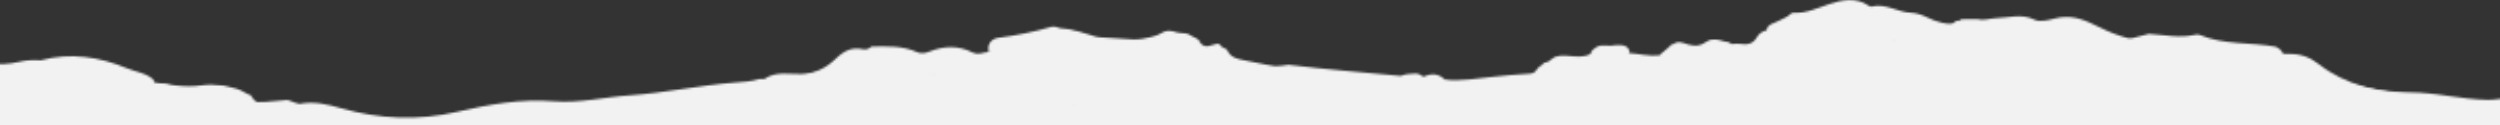 <?xml version="1.0" encoding="UTF-8"?> <svg xmlns="http://www.w3.org/2000/svg" width="1200" height="60" viewBox="0 0 1200 60" fill="none"><rect x="0" y="0" width="1200" height="60" fill="#333333" stroke="none"/><g clip-path="url(#clip0_234_3976)"><mask id="mask0_234_3976" style="mask-type:alpha" maskUnits="userSpaceOnUse" x="-42" y="0" width="1304" height="628"><path d="M13.347 558.485C-2.044 556.765 -17.564 556.714 -32.995 555.642C-34.242 555.563 -35.489 555.485 -36.745 555.556C-40.433 555.674 -42.501 554.317 -41.896 550.274C-41.758 549.281 -41.77 548.279 -41.707 547.281C-36.279 439.234 -28.979 331.28 -23.053 223.264C-19.735 162.631 -16.792 101.999 -13.626 41.382C-13.465 38.437 -14.022 35.348 -12.225 32.657C-11.91 32.827 -11.594 32.972 -11.304 33.14C-7.732 38.448 -7.991 44.54 -8.288 50.456C-9.152 68.153 -10.367 85.853 -11.582 103.554C-12.135 111.531 -12.734 119.456 -9.491 127.196C-7.879 127.849 -6.344 126.518 -4.637 126.45C0.835 126.244 4.104 128.804 3.805 134.343C3.577 138.761 4.779 140.338 9.162 139.913C12.689 139.585 16.022 141.122 17.224 144.302C19.878 151.455 25.457 151.531 31.267 150.72C35.408 150.154 38.736 150.189 40.481 154.68C40.934 155.836 41.359 157.44 42.928 156.787C48.913 154.385 54.539 159.271 60.591 157.399C64.038 156.339 67.363 157.6 68.038 161.599C68.669 165.494 66.11 167.562 62.464 168.208C60.236 168.594 57.993 168.828 54.899 171.437C60.9 169.587 65.62 168.983 70.417 169.936C73.41 170.525 75.649 171.943 76.104 175.051C76.589 178.487 74.415 180.003 71.329 180.509C74.409 182.882 77.882 183.801 81.768 184.121C88.991 184.726 91.489 187.187 92.01 194.431C92.302 198.531 93.143 201.888 95.78 205.335C99.251 209.86 100.802 215.441 100.626 221.414C100.534 224.863 99.15 226.954 96.032 228.36C94.434 229.086 90.906 227.061 91.494 229.652C92.373 233.588 89.852 237.035 91.054 240.616C91.602 242.253 93.418 242.042 94.975 241.964C104.318 241.501 108.047 245.116 111.367 254.013C113.877 260.681 116.007 268.602 125.494 269.826C129.79 270.397 130.826 274.618 131.898 278.266C132.581 280.538 133.522 282.7 136.46 282.159C139.601 281.581 138.142 279.31 138.01 277.424C137.636 271.041 146.007 264.157 152.118 265.719C154.73 266.384 156.536 267.925 157.373 270.532C159.921 278.579 155.021 290.389 147.716 294.26C152.114 293.21 156.324 293.55 160.037 297.014C162.946 299.726 166.432 300.422 170.409 299.696C175.626 298.747 178.005 301.125 178.949 306.418C181.309 319.836 175.252 332.124 174.212 345.053C173.91 348.665 170.76 350.57 167.094 350.339C160.71 349.937 157.382 353.483 155.562 358.926C154.327 362.629 152.41 365.639 148.133 364.368C143.708 363.062 146.231 368.73 143.937 368.185C146.871 366.517 148.29 366.255 150.574 367.351C153.223 368.619 154.274 372.216 158.25 372.291C157.197 368.744 156.89 365.27 160.77 363.286C164.754 361.258 167.919 363.085 171.049 365.46C174.324 367.92 176.546 371.215 178.725 374.382C178.736 374.207 179.278 373.941 179.288 373.791C182.081 369.986 185.414 369.545 189.052 372.203C192.426 374.694 196.001 375.57 200.246 375.361C206.323 375.068 208.066 378.808 204.827 384.113C203.626 386.09 202.049 387.668 199.96 388.639C195.782 390.579 193.525 394.217 192.193 398.265C191.235 401.159 191.012 404.3 187.246 404.864C183.152 405.457 181.556 402.577 180.147 399.509C179.838 398.839 179.165 398.396 178.358 398.094C183.427 403.471 183.607 409.767 181.06 416.016C180.055 418.457 179.529 418.849 182.002 420.933C186.426 424.642 191.176 428.722 192.232 435.023C192.979 439.451 192.073 443.501 187.654 447.278C194.954 443.882 200.072 444.505 202.966 451.823C203.852 454.057 206.212 454.757 208.484 455.25C210.584 455.708 212.109 456.931 212.964 458.862C214.89 463.265 208.911 476.309 204.246 478.019C195.662 481.133 194.704 483.226 197.968 491.819C198.762 493.923 200.381 495.652 200.545 499.018C202.157 494.888 201.384 490.858 204.716 488.439C208.075 485.996 211.688 488.652 214.792 487.871C224.486 485.427 231.89 490.301 239.585 494.541C241.787 495.756 244.459 495.874 246.522 497.306C249.28 499.232 250.357 502.005 249.181 505.185C247.913 508.611 245.121 509.612 241.881 508.181C239.519 507.131 237.132 506.855 236.208 506.822C250.022 508.118 255.578 520.085 246.554 533.763C250.711 530.971 254.677 529.618 257.584 533.957C260.537 538.35 258.836 543.1 255.633 546.253C252.083 549.735 249.955 554.509 245.555 557.186C243.654 558.343 242.714 560.162 243.857 562.287C245.087 564.618 247.518 565.372 249.659 564.38C258.243 560.464 266.012 563.933 274.239 566.078C283.919 568.616 294.062 568.579 304.022 568.254C309.517 568.075 314.982 567.968 320.469 568.314C367.603 571.282 414.697 575.3 461.863 576.969C534.264 579.501 606.383 586.496 678.734 589.025C739.667 591.16 800.375 597.262 861.252 599.093C920.954 600.901 980.412 606.098 1040.02 609.076C1045.48 609.345 1050.91 610.713 1056.43 609.733C1060.23 610.949 1064.02 609.185 1067.82 609.75C1072.64 610.279 1077.44 611.533 1082.34 610.489C1087.7 610.126 1093.05 611.414 1098.41 610.55C1099.75 610.459 1101.07 610.567 1102.38 610.7C1106.24 611.844 1110.18 612.093 1114.21 611.82C1116.41 612.184 1118.58 612.821 1120.84 612.263C1139.03 614.01 1157.27 615.434 1175.54 615.508C1176.45 615.44 1177.35 615.446 1178.25 615.528C1182.57 616.451 1186.95 616.927 1191.36 616.354C1192.67 616.311 1193.97 616.393 1195.25 616.599C1199.79 617.661 1204.4 618.151 1209.05 617.468C1211.06 617.269 1213.07 617.245 1215.08 617.497C1215.8 617.568 1216.54 617.665 1217.27 617.735C1221.77 617.818 1226.32 619.883 1230.75 617.483C1232 616.434 1232.28 615.051 1232.23 613.495C1232.2 611.615 1232.29 609.768 1232.36 607.894C1232.72 599.78 1233.55 591.72 1233.36 583.571C1234 580.982 1235.64 579.257 1238.03 578.231C1239 592.313 1237.86 606.388 1237.93 620.463C1237.94 626.549 1233.23 623.848 1230.4 624.696C1226.7 629.296 1221.5 627.567 1217.18 627.094C1183.36 623.461 1149.39 620.921 1115.44 620.035C1086.57 619.268 1057.78 617.305 1028.93 616.139C1003.86 615.111 978.842 612.809 953.782 611.255C932.828 609.936 911.807 610.164 890.83 609.294C865.958 608.253 841.235 604.843 816.348 604.027C791.687 603.225 767.172 600.079 742.573 599.481C720.199 598.923 697.861 598.592 675.511 597.26C653.834 595.97 632.18 593.93 610.517 592.816C582.217 591.334 553.891 589.876 525.563 588.843C494.286 587.724 462.96 585.401 431.658 583.079C409.079 581.406 386.49 579.107 363.793 578.504C359.293 578.396 354.947 580.225 350.466 579.016C347.514 578.981 344.709 577.803 341.756 577.767C311.606 577.045 281.528 574.775 251.436 572.729C234.782 571.605 218.105 570.83 201.452 569.681C190.532 568.944 179.637 567.807 168.676 568.919C140.513 568.047 112.394 566.076 84.241 564.653C65.845 563.745 47.442 562.961 29.014 562.952C23.657 562.94 17.305 564.018 13.25 558.429L13.347 558.485Z" fill="#E8E6D9"></path><path d="M1251.4 57.084C1261.63 56.401 1261.56 56.397 1261.03 66.73C1258.3 120.014 1255.62 173.301 1252.92 226.587C1252.79 229.057 1252.48 231.541 1252.25 234.005C1251.64 234.517 1250.93 234.623 1250.2 234.401C1247.56 232.933 1247.62 230.359 1247.53 227.85C1247.47 226.344 1247.57 224.847 1247.66 223.35C1250.64 175.24 1251.23 127.03 1255.15 78.978C1255.41 75.715 1257.34 71.279 1253.56 69.338C1249.9 67.456 1245.69 68.969 1242.33 71.46C1237.79 74.831 1233.26 76.022 1227.66 73.817C1223.24 72.085 1219.02 74.299 1216.12 77.447C1209.99 84.046 1202.9 83.725 1195.51 80.956C1192.07 79.662 1189.09 80.001 1186.27 81.8C1181.37 84.922 1175.87 84.049 1170.6 84.971C1157.46 87.272 1145.48 82.362 1132.92 81.346C1127.71 80.918 1123.36 79.742 1120.56 74.507C1118.74 71.138 1115.52 69.032 1111.3 72.072C1103.82 77.484 1100.79 77.019 1093.49 69.674C1089.61 65.748 1089.99 63.218 1095.61 56.286C1094.48 54.011 1091.85 54.071 1090.07 52.807C1087.22 50.8 1085.94 51.996 1084.89 55.236C1082.49 62.696 1078.75 64.013 1071.94 60.404C1071.07 59.949 1070.2 59.417 1069.36 58.864C1064.76 55.87 1061.65 57.127 1060.04 62.633C1058.95 66.296 1056.64 68.855 1052.96 69.648C1047.15 70.91 1041.33 72.547 1035.27 71.889C1029.12 71.228 1023.13 70.198 1016.99 73.067C1013.38 74.743 1009.83 71.915 1006.99 69.308C1000.24 63.074 992.742 61.374 984.272 65.424C981.252 66.861 978.422 66.431 975.722 64.784C967.982 60.115 959.911 58.255 950.767 59.932C945.421 60.922 939.733 59.013 934.699 57.444C926.743 54.965 932.785 50.087 934.035 46.135C936.357 43.452 939.141 41.774 942.869 42.209C943.638 42.333 944.4 42.556 944.931 42.865C944.813 42.757 945.089 42.75 944.947 42.615C944.804 42.506 944.768 42.279 944.673 42.198C940.054 34.045 941.758 30.046 950.741 28.133C953.841 27.477 956.892 26.643 959.912 25.681C960.592 25.599 961.272 25.516 961.962 25.384C965.262 24.265 968.552 23.221 970.912 20.364C972.832 18.032 975.521 17.575 978.381 17.781C983.881 19.93 989.261 22.847 994.821 17.589C996.681 15.829 999.582 16.737 1002.04 16.666C1005.45 16.556 1009.5 15.835 1010.72 20.293C1011.84 24.395 1007.82 25.419 1005.65 27.335C1005.8 27.294 1005.72 27.339 1005.85 27.322C1013.03 20.263 1022.42 18.676 1031.46 16.266C1038.82 16.704 1046.14 18.443 1053.54 16.705C1054.28 16.526 1055.11 16.454 1055.77 16.72C1067.52 21.692 1080.26 20.191 1092.39 22.432C1094.99 23.598 1096.61 25.777 1095.67 28.372C1094.15 32.583 1089.88 31.312 1087.23 31.972C1097.59 31.273 1107.8 32.942 1118.42 36.916C1130.5 41.433 1143.42 44.3 1156.86 44.344C1169.25 44.398 1181.46 47.721 1193.99 47.934C1199.67 48.042 1205.69 45.792 1210.97 48.203C1217.57 51.222 1225.37 49.035 1231.49 54.002C1234.47 56.419 1238.68 55.132 1242.36 54.737C1245.26 55.947 1248.33 56.59 1251.42 57.086L1251.4 57.084Z" fill="#E8E6D9"></path><path d="M-5.497 30.375C-0.535 31.088 4.388 30.847 9.244 29.676C12.65 28.864 16.091 28.705 19.555 28.948C33.846 25.066 47.679 27.264 60.977 32.784C65.197 34.552 70.104 34.961 73.678 38.241C74.008 38.963 74.111 39.721 73.987 40.489C70.138 44.754 64.883 45.099 59.763 44.901C47.624 44.437 35.613 42.729 23.729 40.203C21.332 39.701 19.03 38.88 18.966 36.322C18.885 32.437 22.429 33.811 24.273 33.151C21.837 33.273 19.514 33.978 17.13 35.656C13.043 38.528 -7.756 36.417 -11.885 33.203L-12.223 32.605C-10.585 30.055 -7.495 31.877 -5.522 30.373L-5.497 30.375Z" fill="#E8E6D9"></path><path d="M-11.885 33.205C-3.97 33.554 3.871 31.894 11.909 33.077C19.55 34.209 27.47 30.101 35.963 33.99C30.963 37.456 25.52 32.832 21.14 35.986C26.094 36.449 30.992 36.983 35.328 39.309C39.372 41.491 40.656 32.233 43.427 36.739C45.697 40.437 47.727 40.415 51.049 40.549C56.718 40.781 62.363 42.188 67.963 39.937C69.607 39.264 71.375 40.227 72.953 41.002C79.38 37.952 84.501 42.906 90.21 44.093C92.732 44.602 95.78 45.495 97.193 44.132C102.505 38.908 108.039 41.284 113.687 42.641C114.377 42.81 115.035 43.102 115.691 43.419C116.607 43.977 117.525 44.511 118.524 44.95C119.158 45.215 119.816 45.507 120.449 45.797C125.063 54.023 131.515 48.196 137.26 48.007C138.011 48.005 138.703 48.148 139.386 48.441C140.796 49.105 142.275 49.474 143.778 49.87C150.676 48.477 157.136 50.059 163.777 51.956C182.152 57.169 200.548 58.078 219.504 53.663C234.624 50.133 250.049 47.324 265.916 48.623C278.147 49.62 290.207 46.574 302.376 45.763C319.149 44.615 335.578 40.968 352.285 39.666C356.386 39.349 360.453 39.179 364.386 37.95C377.566 37.803 390.379 36.708 402.609 30.567C410.08 26.831 419.042 27.646 427.332 26.816C430.708 26.478 434.492 28.82 436.44 32.473C437.381 33.834 437.703 35.482 438.566 36.888C438.996 37.215 439.396 37.616 439.8 37.967C440.63 38.295 441.478 38.348 442.357 38.304C443.031 38.346 443.671 38.511 444.279 38.8C448.302 42.509 452.296 44.288 456.252 38.728C456.612 38.175 456.949 37.595 457.189 36.959C462.615 30.716 469.842 29.669 477.492 29.85C479.041 29.898 480.452 30.562 480.87 32.266C481.309 34.047 480.186 35.178 478.658 35.582C476.215 36.205 474.715 37.763 473.584 39.82C474.084 38.649 475.036 37.833 475.871 36.909C476.496 36.523 477.163 36.264 477.871 36.159C482.617 36.733 486.545 34.401 490.684 32.684C494.514 31.098 499.111 28.082 501.972 33.145C504.947 38.39 500.267 41.125 496.595 43.773C495.928 44.032 495.22 44.136 494.519 44.142C491.632 43.861 487.989 42.48 488.293 47.581C488.551 52.23 492.276 49.935 494.605 50.333C495.571 50.493 496.933 50.73 497.525 50.09C503.257 43.742 509.24 47.349 515.19 49.475C515.682 50.008 515.994 50.627 516.124 51.337C515.515 55.054 511.623 54.834 509.806 56.648C520.487 51.236 522.537 52.092 526.368 64.001C526.935 65.739 527.338 67.291 529.192 68.059C532.047 69.24 533.852 71.207 532.745 74.468C531.452 78.293 527.837 80.442 524.575 79.761C517.851 78.386 510.884 79.675 504.342 77.41C503.215 77.014 502.257 76.329 501.237 76.213C506.155 77.249 511.177 80.596 515.978 79.096C521.828 77.26 523.863 82.32 527.781 83.319C531.995 84.385 535.33 78.737 540.199 80.546C544.089 81.993 545.432 86.909 542.579 90.46C541.194 92.175 539.519 93.722 537.661 95.007C535.218 95.63 534.842 98.811 532.429 99.361C537.488 99.73 542.439 99.841 547.327 100.949C554.091 102.477 560.177 100.056 566.122 97.1C567.191 97.219 568.17 97.581 569.149 97.942C573.375 99.21 577.316 98.657 581.582 97.323C587.633 95.451 594.079 97.26 600.372 96.73C604.525 96.389 608.811 96.71 612.936 96.019C628.423 93.413 644.021 94.621 659.566 94.674C665.648 94.706 667.039 97.272 666.788 104.442C674.427 101.217 682.697 99.51 691.069 99.763C699.241 100.001 706.912 99.859 713.686 94.477C716.69 92.087 720.642 91.76 724.349 91.343C729.191 90.796 732.761 92.549 733.4 97.897C733.99 102.841 730.921 107.054 725.834 107.109C721.35 107.152 717.509 108.112 713.921 111.016C713.643 113.828 716.924 114.61 717.573 117.03C718.343 119.907 718.381 122.489 716.092 124.648C714.122 126.502 712.04 126.17 710.038 124.567C707.462 122.527 704.318 123.155 701.893 122.702C705.342 122.794 709.042 123.278 712.238 126.208C714.321 128.117 715.852 130.041 714.564 132.614C711.095 139.581 716.641 140.181 720.488 139.923C727.278 139.449 730.57 142.035 732.4 148.359C734.721 156.443 734.509 157.806 726.946 163.014C731.164 161.226 734.22 162.796 736.446 166.416C737.876 168.76 739.776 170.782 740.918 173.333C742.498 176.863 745.074 177.701 748.855 176.912C756.894 175.291 761.89 177.859 764.592 185.44C765.828 188.873 766.876 190.516 770.803 189.387C784.215 185.549 794.535 190.656 803.003 200.904C805.748 204.232 808.808 206.528 813.699 206.786C819.639 207.085 821.807 211.628 818.547 216.881C815.985 220.976 816.562 223.741 819.914 226.581C822.552 228.826 824.338 231.467 822.884 235.081C821.428 238.72 818.415 238.455 815.298 237.858C814.06 237.63 812.816 237.902 811.575 238.124C802.336 239.721 800.943 238.782 798.964 229.644C798.672 228.323 798.236 227.294 795.981 227.327C795.581 231.283 797.627 236.57 791.971 238.517C788.9 239.576 786.589 238.504 785.384 235.373C784.905 234.617 784.321 233.954 783.631 233.385C784.321 233.954 784.906 234.617 785.409 235.375C786.36 238.164 788.55 240.355 788.491 243.681C788.426 248.284 794.108 254.676 798.418 254.221C805.423 253.511 812.325 255.247 819.26 254.457C822.488 254.085 825.838 253.77 828.579 251.99C831.503 250.096 834.497 249.458 837.844 249.994C839.951 250.327 842.065 250.16 843.211 248.254C846.896 242.227 853.245 243.578 858.666 242.593C861.832 242.016 864.495 243.861 866.015 246.761C867.802 250.179 866.696 253.038 863.64 255.45C865.329 255.656 865.637 254.349 866.192 253.482C870.627 246.676 876.664 245.429 883.09 250.741C887.635 254.507 892.243 257.276 898.214 258.278C904.533 259.327 910.474 270.343 907.986 276.846C906.068 281.858 905.431 287.601 900.201 291.929C906.505 294.004 911.785 296.44 916.859 299.363C920.338 301.36 922.609 304.658 921.023 307.988C918.108 314.114 920.529 320.2 919.449 326.217C920.964 319.652 928.6 316.477 934.607 320.486C939.364 323.665 943.668 326.891 949.715 327.872C955.342 328.803 956.162 334.863 951.765 338.668C948.295 341.679 943.688 342.866 939.839 341.572C930.226 338.363 923.846 343.069 917.052 348.775C919.589 349.836 921.583 348.785 923.276 348.14C943.334 340.54 958.402 351.83 973.362 361.886C978.452 365.311 978.982 372.806 979.132 378.824C979.242 383.463 973.442 385.652 968.712 382.775C963.382 379.56 957.772 379.682 952.052 379.823C949.546 379.866 946.439 380.696 946.596 383.761C946.792 387.404 949.979 386.503 952.426 386.206C952.932 386.163 953.452 385.795 953.872 385.897C961.792 388.123 969.302 390.099 977.972 387.239C981.812 385.979 985.972 392.325 990.432 394.559C992.662 395.676 994.692 397.781 997.202 397.239C1007.04 395.155 1016.38 397.57 1025.86 399.695C1031.76 401.018 1035.13 404.385 1034.19 409.033C1033.07 414.421 1027.13 418.103 1021.72 416.51C1019.07 415.717 1016.28 415.491 1013.76 414.531C1008.63 412.581 1004.93 412.498 1001.35 417.906C998.532 422.16 992.352 420.92 987.772 422.459C985.342 423.282 984.402 419.642 984.142 416.972C983.712 412.689 983.162 410.201 976.932 411.711C972.282 412.845 966.052 412.328 961.142 409.214C963.252 410.499 965.972 411.213 969.322 411.357C977.332 411.686 979.242 414.085 977.752 422.129C977.502 423.448 977.892 425.709 978.902 428.911C986.032 424.653 993.172 420.22 1001.28 418.653C1007.54 417.445 1014.16 418.112 1019.59 421.709C1024.35 424.863 1024.66 431.443 1021.29 436.488C1016.43 443.718 1012.94 444.976 1006.51 441.767C1001.15 439.1 996.512 440.736 993.732 446.27C989.272 455.178 987.632 455.4 980.752 448.106C983.692 452.347 985.912 456.819 985.682 462.112C985.432 467.931 982.752 472.043 976.662 474.539C979.142 476.523 981.872 477.997 982.422 481.161C983.012 484.578 981.272 486.822 978.862 488.849C976.802 490.597 977.892 491.918 979.792 492.763C981.642 493.581 984.532 494.564 984.252 496.274C983.222 502.319 988.602 501.23 991.122 503.317C996.242 507.52 1000.84 507.635 1005.49 502.52C1007.8 499.987 1010.84 499.927 1013.64 501.931C1016.59 504.044 1018.31 512.416 1016.3 515.744C1014.62 518.493 1012.68 521.125 1010.1 523.19C1008.49 524.491 1007.29 526.093 1006.93 528.124C1005.53 536.073 1008.68 539.751 1016.61 538.574C1034.26 535.954 1033.45 543.114 1038.14 559.784C1038.79 562.079 1037.73 564.741 1039.09 568.107C1041.48 565.178 1041.56 561.126 1045 559.815C1048.23 558.592 1051.38 558.666 1054.35 560.406C1061.14 564.363 1062.43 568.401 1058.68 576.252C1063.06 571.946 1066.71 568.544 1072.2 568.69C1073.68 568.733 1075.05 567.693 1075.88 566.369C1078.3 562.49 1081.8 560.282 1085.93 562.645C1090.42 565.232 1094.76 568.785 1094.68 574.739C1094.58 582.294 1078.57 597.684 1070.6 598.109C1074.76 600.825 1078.05 604.287 1081.58 607.489C1083.64 609.347 1084.87 611.326 1082.56 613.859L1067.59 612.917C1063.87 608.426 1059.81 609.273 1055.62 612.164C1051.2 613.187 1046.72 613.081 1042.21 612.797C995.602 609.861 949.002 605.95 902.364 604.239C833.744 601.72 765.368 595.31 696.791 592.893C631.888 590.583 567.24 584.233 502.354 582.049C439.741 579.959 377.336 574.552 314.767 571.763C302.607 571.223 290.351 571.427 278.154 570.684C275.162 570.495 272.381 569.719 269.489 568.735C263.875 566.829 258.36 563.753 252.062 568.339C249.307 570.344 244.622 569.198 241.179 567.804C237.029 566.116 238.733 561.715 238.035 558.492C237.497 555.904 239.136 554.531 241.598 553.609C246.29 551.852 254.35 543.144 255.326 539.175C255.732 537.498 256.548 535.671 254.571 534.47C253.003 533.52 251.637 534.536 250.524 535.517C247.633 538.089 244.01 539.164 240.521 540.497C238.828 541.141 236.867 540.868 235.984 538.984C235.166 537.255 236.755 536.278 237.865 535.346C239.213 534.229 240.629 533.217 242.114 532.284C249.359 527.782 249.986 516.63 240.825 511.421C237.198 509.365 233.277 507.615 228.691 508.478C226.386 508.909 223.343 509.519 222.638 505.994C222.198 503.838 225.279 502.229 229.236 503.405C234.298 504.925 239.794 502.743 244.621 505.601C245.514 506.133 246.676 505.58 246.852 504.364C247.148 502.455 246.446 500.483 244.615 500.142C240.654 499.417 237.34 496.78 233.266 496.673C231.99 496.643 230.215 496.606 229.907 495.535C228.101 488.837 223.379 491.443 219.199 491.831C216.025 492.132 212.834 492.707 209.689 490.957C207.367 489.659 205.92 491.17 205.52 493.549C205.318 494.763 205.006 496.145 205.336 497.268C206.908 502.524 202.515 505.478 200.764 509.423C200.153 510.787 198.533 510.66 197.818 509.288C197.038 507.762 196.149 505.978 196.25 504.382C196.735 496.676 195.317 489.776 189.325 484.341C188.306 483.426 188.626 481.919 189.756 481.063C190.915 480.16 192.259 479.493 193.509 478.721C193.905 476.818 192.271 476.915 191.302 476.403C190.406 475.921 189.386 475.407 189.686 474.224C190.027 472.793 191.297 472.497 192.602 472.454C194.937 472.351 196.952 473.354 199.059 474.088C203.932 475.822 206.009 475.051 206.311 470.263C206.568 466.173 210.826 464.163 210.474 460.21C209.294 457.882 207.354 459.262 205.764 459.062C200.822 458.425 198.999 456.758 198.543 451.672C198.27 448.45 196.925 447.538 194.23 448.996C189.798 451.371 184.478 449.984 180.031 452.609C178.497 453.514 176.355 452.527 176.038 450.404C175.689 448.004 177.679 447.804 179.453 447.465C185.588 446.274 189.073 442.612 189.079 437.354C189.071 435.101 188.849 432.658 187.405 430.94C185.077 428.139 183.671 431.781 181.744 432.161C181.01 432.29 180.29 432.595 179.562 432.624C178.507 432.683 177.609 432.226 177.225 431.175C176.817 430.098 177.202 429.145 178.209 428.658C179.319 428.127 180.607 427.958 181.695 427.375C182.239 427.084 182.868 426.247 182.828 425.694C182.789 425.115 182.116 424.272 181.527 424.085C180.129 423.621 178.6 423.249 177.147 423.258C172.786 423.334 170.949 420.689 169.904 417.018C169.001 413.857 170.526 412.3 173.854 413.136C174.791 413.37 175.598 414.072 176.497 414.504C177.153 414.821 177.864 415.065 179.122 414.168C179.988 411.544 178.002 408.489 178.758 405.232C179.552 401.777 177.981 400.876 174.422 401.729C173.939 401.849 173.498 402.096 173.035 402.292C171.203 403.154 169.279 404.284 167.914 401.695C166.661 399.337 168.148 397.979 169.928 396.764C171.209 395.893 171.989 394.64 172.604 393.227C173.194 391.812 174.221 391.401 175.541 392.31C176.791 393.14 177.944 394.314 179.577 393.816C183.813 392.556 184.383 394.645 183.714 398.108C183.265 400.458 184.222 401.971 187.439 402.574C186.687 399.797 185.733 397.058 188.563 395.058C191.368 393.057 192.145 390.652 190.024 387.363C188.61 385.171 189.876 384.149 192.374 384.632C197.09 385.563 200.936 383.727 203.913 379.124C203.649 378.156 202.832 378.005 202.208 378.366C197.11 381.4 192.864 380.031 188.64 376.335C184.298 372.531 184.134 372.746 179.674 376.771C176.37 375.962 173.991 373.985 171.986 371.23C169.912 368.395 167.313 365.928 163.499 365.662C161.977 365.567 160.409 366.219 160.34 368.118C160.297 369.592 161.408 370.238 162.776 370.374C164.244 370.517 165.82 370.14 167.051 371.269C168.235 372.345 168.852 373.686 168.376 375.284C167.906 376.781 166.6 376.849 165.308 376.693C164.065 376.54 162.563 375.744 161.659 376.188C155.659 379.215 152.575 376.517 149.952 371.244C148.574 368.478 145.403 369.13 144.39 372.096C143.992 373.247 144.035 374.552 143.983 375.775C143.922 376.748 144.285 377.747 143.55 378.678C141.872 379.473 140.841 377.956 139.573 377.426C136.451 376.102 136.032 373.622 138.218 371.506C142.539 367.297 143.523 362.802 141.118 357.267C140.44 355.697 140.402 353.517 142.713 353.011C144.947 352.526 145.63 354.397 146.095 356.154C146.215 356.637 146.258 357.14 146.353 357.622C146.75 359.675 147.416 361.82 149.932 361.628C152.321 361.453 152.039 359.182 152.044 357.505C152.059 355.678 152.152 353.806 153.911 352.915C156.988 351.356 156.351 348.362 156.692 345.329C161.395 348.579 166.021 345.491 171.279 347.074C170.173 342.372 171.439 338.571 171.485 334.668C171.519 332.542 171.906 330.763 173.455 329.233C174.124 328.549 175.145 327.036 174.98 326.876C170.512 322.288 177.461 318.094 175.44 314.01C173.929 310.961 173.583 308.51 175.389 305.669C175.945 304.803 175.864 303.696 174.985 302.94C173.87 301.968 172.631 302.165 171.601 303.002C170.627 303.767 169.838 304.769 168.933 305.613C168.401 306.106 167.818 306.62 167.148 306.928C166.761 307.104 165.773 306.891 165.776 306.841C165.871 300.162 156.989 307.215 156.902 301.05C156.839 298.066 154.958 297.322 152.497 297.042C149.512 296.729 146.532 296.741 143.544 297.279C141.569 297.63 139.523 297.902 137.81 296.492C136.644 295.517 136.479 294.155 137.97 293.548C139.538 292.895 141.35 292.759 143.069 292.492C149.468 291.468 152.294 288.341 152.331 281.783C152.347 279.155 154.053 277.109 154.285 274.62C154.487 272.605 154.794 270.521 152.617 269.307C150.899 268.348 149.141 268.838 147.674 269.872C145.264 271.548 143.019 273.41 140.677 275.215C145.829 280.08 145.139 283.75 138.606 286.227C131.527 288.911 129.933 287.984 128.462 280.33C128.179 278.86 127.999 277.346 127.485 275.962C126.181 272.424 125.105 272.006 121.675 274.394C120.156 275.45 119.398 275.553 117.913 274.483C113.94 271.578 110.932 268.46 114.189 262.856C110.383 262.466 107.659 264.773 104.668 263.758C103.713 263.423 102.678 263.157 102.449 262.016C102.22 260.875 103.006 260.324 103.895 259.729C108.866 256.336 108.843 256.31 105.784 251.61C105.098 250.566 104.26 249.561 103.932 248.414C102.797 244.562 100.41 243.911 97.033 245.451C94.402 246.662 91.778 246.597 89.025 245.773C83.128 243.999 83.102 243.221 86.203 237.708C89.557 231.76 88.96 225.738 84.145 220.302C87.331 219.001 88.811 220.546 89.958 222.621C91.194 224.852 92.983 225.866 95.516 225.4C96.554 225.215 97.871 224.196 97.361 223.538C94.143 219.379 97.653 213.742 94.102 209.687C93.331 208.812 93.225 206.928 91.923 206.921C85.719 206.831 87.738 203.002 88.399 199.663C88.88 197.19 88.786 194.705 88.166 192.237C87.385 189.134 85.428 187.208 82.291 187.711C77.764 188.428 74.124 187.397 70.521 184.566C68.256 182.771 64.712 183.374 61.902 181.094C64.148 180.009 66.04 179.001 68.019 178.174C69.82 177.411 71.71 176.829 73.554 176.169C73.795 173.931 72.087 173.623 70.745 173.464C64.774 172.862 58.69 172.053 54.283 177.634C53.249 178.946 51.839 179.459 50.3 178.861C48.588 178.202 48.657 176.704 48.733 175.107C48.928 169.235 53.695 164.703 60.423 164.426C62.581 164.336 65.842 165.443 65.662 162.327C65.444 159.033 62.225 160.859 60.212 161.007C56.136 161.326 52.014 163.571 48.128 160.071C46.897 158.942 45.274 160.066 43.892 160.53C40.645 161.603 37.374 162.649 34.051 163.741C33.869 162.653 33.601 162.135 33.723 161.793C34.706 159.301 38.562 157.315 37.289 154.856C35.615 151.621 32.505 155.281 29.99 155.073C25.307 154.678 20.716 154.038 16.012 155.569C14.173 156.155 12.428 154.442 14.16 152.373C15.92 150.281 16.036 148.435 14.695 146.273C13.24 143.928 11.372 142.182 8.62 144.137C5.473 146.393 3.168 145.622 0.913 142.876C-1.111 140.42 -2.475 138.231 -0.387 134.882C1.563 131.75 0.347 129.996 -3.215 129.696C-5.406 129.508 -6.56 130.337 -6.184 132.714C-6.022 133.726 -5.96 134.731 -7.205 135.404C-9.822 135.615 -11.66 133.796 -13.647 132.344C-14.677 131.603 -15.684 130.488 -15.429 129.227C-13.618 119.952 -16.087 110.658 -15.046 101.284C-13.311 85.671 -13.093 69.885 -11.781 54.218C-11.19 47.221 -13.282 40.278 -11.767 33.313L-11.885 33.205Z" fill="#E8E6D9"></path><path d="M535.401 92.736C538.647 90.219 540.306 87.069 540.378 83.284C537.692 84.192 534.256 81.897 533.159 86.986C532.703 89.061 525.167 87.859 523.503 85.651C521.215 82.629 519.203 79.197 514.292 81.24C511.206 82.523 508.449 79.395 504.876 80.472C501.713 81.4 497.997 80.365 494.816 82.368C493.956 82.915 492.758 82.838 492.33 81.686C491.926 80.558 492.751 79.784 493.68 79.341C495.228 78.612 496.821 77.963 499.472 76.826C496.372 75.555 492.442 75.933 493.377 71.436C497.377 70.737 501.42 69.739 504.207 74.397C504.728 75.255 506.091 75.492 506.889 74.74C509.016 72.772 509.795 74.722 510.972 75.898C511.656 76.567 512.531 77.4 513.425 77.505C516.031 77.87 516.515 73.368 519.714 74.647C521.667 75.445 523.284 77.6 525.883 76.087C527.34 75.228 529.232 74.996 530.361 72.963C528.612 70.124 524.685 71.654 522.724 69.403C521.625 68.156 518.446 67.356 522.135 65.234C523.044 64.716 520.755 57.736 519.516 56.731C518.061 55.589 516.704 56.455 515.298 56.916C512.842 57.739 512.044 60.868 509.344 61.2C506.997 61.502 506.389 57.633 503.572 58.633C502.676 58.952 501.597 58.983 500.226 57.696C505.591 55.605 509.768 51.687 515.477 50.895C507.488 48.938 499.985 50.794 492.615 53.711C490.253 54.639 487.904 55.367 485.383 54.833C484.247 54.586 482.628 54.459 483.085 52.761C483.282 52.022 484.537 51.575 485.641 50.742C484.029 48.913 481.021 50.953 479.789 48.647C479.75 48.468 479.64 48.236 479.654 48.013C479.668 47.788 479.844 47.373 479.919 47.377C485.192 47.935 482.816 39.148 488.706 40.245C490.908 40.659 493.162 40.65 495.023 42.12C493.744 45.319 495.267 46.191 498.06 45.967C497.932 46.008 497.87 45.804 497.767 45.847C495.535 45.507 494.008 44.709 495.023 42.12C498.15 40.564 499.785 38.063 500.102 34.628C497.499 32.611 495.224 34.145 493.042 35.009C489.599 36.395 486.199 37.908 482.866 39.551C480.41 40.774 478.607 40.385 477.255 37.996C475.981 39.143 474.659 40.261 473.456 41.462C471.295 43.58 469.175 43.446 465.594 40.667C473.191 41.696 472.668 33.701 479.087 33.154C471.783 29.864 467.241 35.187 461.75 35.718C459.96 35.905 459.613 38.237 459.134 39.884C460.05 39.642 461.115 39.033 461.893 39.808C462.529 40.449 461.976 41.265 461.306 41.574C457.959 43.04 454.505 44.2 451.309 46.051C449.206 47.246 447.005 46.807 445.922 44.135C445.249 42.49 443.995 41.334 442.58 40.344C440.867 42.49 438.975 43.522 436.5 41.463C436.5 41.463 436.505 40.988 436.507 40.963C436.507 40.963 436.917 41.214 436.942 41.216L436.525 41.465C432.909 40.569 432.075 38.839 434.023 36.275C434.595 35.535 434.999 34.684 435.502 33.864C435.648 33.523 435.795 33.181 435.94 32.865C441.33 27.195 443.844 34.59 447.72 35.46C448.169 35.488 448.452 35.756 448.471 36.258C448.597 35.84 448.364 35.575 447.743 35.486C445.134 34.371 442.111 32.678 443.296 29.773C444.511 26.77 447.906 26.533 451.031 27.806C453.253 28.698 455.441 28.159 457.553 27.216C458.217 27.007 458.883 26.774 459.527 26.489C468.688 27.717 477.778 26.912 486.9 25.984C489.898 25.697 492.897 25.386 495.51 24.048C500.348 21.573 505.198 22.079 510.073 23.388C515.368 24.798 520.35 25.988 525.879 23.281C529.625 21.439 534.227 23.507 538.435 23.096C546.869 23.552 555.39 25.015 563.478 21.018C565.287 20.13 567.346 20.034 569.203 21.153C575.814 25.124 583.69 24.895 590.644 27.786C599.55 31.477 608.908 32.767 618.526 31.12C636.438 33.349 654.428 34.733 672.373 36.439C674.689 35.458 677.144 35.437 679.581 35.291C680.404 35.342 681.167 35.566 681.894 35.937C685.355 39.034 689.765 38.586 693.852 38.893C697.14 39.151 700.273 39.498 703.17 41.208C722.403 42.344 741.651 43.632 760.896 41.789C767.554 42.609 774.458 40.34 780.981 43.304C785.056 44.989 788.628 49.093 793.801 45.288C795.351 44.135 797.744 45.486 799.502 46.199C806.359 49.033 813.339 49.123 820.483 47.795C822.992 47.328 825.389 48.23 827.681 49.2C828.293 49.413 828.847 49.775 829.347 50.181C829.613 50.324 829.905 50.467 830.171 50.608C831.72 51.056 833.253 50.578 834.783 50.523C835.444 50.364 836.104 50.231 836.766 50.047C837.431 49.839 838.113 49.731 838.818 49.676C839.518 49.696 840.215 49.764 840.907 49.907C846.214 51.118 851.365 51.618 856.998 50.822C868.518 49.194 880.132 50.05 891.555 52.748C894.441 53.429 896.893 54.261 897.674 57.364C898.549 60.95 895.676 62.045 893.958 63.089C903.975 55.907 915.798 51.044 928.281 47.648C931.235 46.858 934.091 45.636 936.34 48.883C938.068 52.072 932.451 50.615 933.702 53.8C934.899 55.477 937.016 54.859 938.883 54.627C941.432 54.31 943.818 54.185 946.078 55.681C946.871 56.206 948.063 56.757 948.853 56.532C955.531 54.724 961.951 55.678 968.671 56.727C971.971 57.236 974.011 57.74 975.931 60.289C978.011 63.025 980.721 63.42 983.881 61.717C993.341 56.603 1001.5 59.02 1008.91 66.172C1013.63 70.727 1014.76 70.797 1020.74 67.668C1023.58 66.171 1025.98 65.82 1029.17 66.998C1037.27 69.962 1045.38 67.569 1053.31 65.663C1056.21 64.971 1057.39 62.141 1056.64 58.987C1056.3 57.539 1055.66 56.148 1055.46 54.682C1054.99 51.673 1055.78 49.895 1059.46 50.303C1063.99 50.812 1069.14 49.334 1071.33 55.456C1071.74 56.584 1073.62 57.279 1074.93 57.962C1076.72 58.901 1078.77 59.806 1080.54 58.316C1082.63 56.593 1080.28 55.27 1079.7 53.831C1078.65 51.336 1079.49 49.56 1081.68 48.121C1086.41 45.039 1088.93 45.172 1092.97 49.334C1094.5 50.907 1096.41 51.227 1098.22 51.943C1100.05 52.658 1102.04 53.334 1103.54 54.556C1105.87 56.431 1105.19 59.367 1102.42 60.395C1101.96 60.566 1101.43 60.583 1100.95 60.653C1098.3 61.011 1094.72 60.511 1094.11 63.877C1093.53 67.145 1097.47 67.745 1099.31 69.612C1100.34 70.654 1101.58 71.633 1102.92 72.219C1106.02 73.54 1107.94 72.034 1107.99 68.481C1108.07 63.98 1109.21 63.1 1112.95 65.24C1115.4 66.62 1117.87 67.552 1120.52 68.294C1123.42 69.129 1126.37 70.016 1125.45 74.314C1124.96 76.612 1127.09 77.296 1128.84 77.356C1138.63 77.772 1148.06 80.219 1157.55 82.219C1161.66 83.079 1164.43 80.325 1167.82 78.986C1170.98 77.733 1173.72 83.088 1177.97 81.603C1181.56 80.352 1184.8 78.502 1187.84 76.365C1190.67 74.365 1192.95 74.409 1195.95 76.425C1202.75 80.984 1206.56 80.049 1213.16 74.754C1218.35 70.6 1223.85 66.314 1231.35 70.918C1234.56 72.897 1237.77 70.796 1239.98 68.306C1242.32 65.675 1244.61 64.293 1248.38 64.954C1251.92 65.579 1255.03 63.397 1258.19 61.441C1260.58 64.371 1259.44 67.43 1259.29 70.224C1257.56 98.883 1254.98 127.514 1254.17 156.207C1253.44 182.15 1252.11 208.031 1250.55 233.947C1251.69 240.954 1249.26 247.736 1249.52 254.763C1250.32 277.724 1247.56 300.585 1246.42 323.472C1246.37 324.221 1246.32 324.969 1246.27 325.717C1245.93 330.052 1243.57 332.557 1239.17 333.231C1238.81 334.085 1239.3 334.767 1239.99 334.91C1244.73 335.86 1245.16 339.042 1245.27 343.255C1246.02 368.741 1242.37 394.05 1242.1 419.471C1241.87 440.188 1239.62 460.828 1239.8 481.47C1239.96 498.732 1237.73 515.844 1237.88 533.029C1238 548.51 1237.23 563.935 1236.33 579.352C1236.22 581.122 1236.47 582.84 1237.27 584.443C1236.8 592.977 1236.34 601.536 1235.88 610.07C1237.15 611.326 1235.91 613.151 1236.88 614.464C1236.72 616.983 1236.51 619.499 1236.35 622.042C1230.01 623.796 1223.63 620.915 1217.29 622.193C1216.66 622.154 1216.06 622.117 1215.44 622.078C1213.6 621.16 1211.73 621.042 1209.78 621.721C1204.72 621.402 1199.63 621.106 1194.56 620.812C1193.69 620.057 1192.74 619.996 1191.77 620.636C1187.23 620.35 1182.67 620.064 1178.13 619.778C1177.71 619.326 1177.26 619.297 1176.78 619.693C1157.8 618.548 1138.82 617.402 1119.84 616.257C1117.97 614.086 1115.94 614.534 1113.85 615.88C1109.86 615.628 1105.87 615.376 1101.88 615.125C1100.95 613.99 1099.95 613.928 1098.89 614.937C1093.4 614.592 1087.92 614.246 1082.43 613.901C1076.27 607.879 1070.88 600.954 1062.63 597.43C1061.46 596.931 1060.08 596.292 1060.77 594.784C1061.41 593.347 1062.87 593.715 1064.01 594.263C1067.69 595.946 1071.3 595.397 1074.91 594.122C1075.86 593.781 1077.28 593.471 1077.52 592.81C1079.99 585.78 1087.75 583.013 1090.65 576.36C1091.59 574.216 1091.86 572.354 1089.49 571.354C1087.17 570.357 1086.02 568.808 1085.37 566.463C1085 565.188 1083.68 564.68 1082.31 564.869C1080.9 565.055 1079.94 565.946 1080 567.352C1080.26 572.426 1077.09 573.078 1073.15 572.805C1070.06 572.61 1067.34 573.215 1064.72 575.128C1060.86 577.915 1060.41 581.392 1061.88 585.891C1058.32 583.288 1055.25 580.641 1051.17 579.533C1049.54 579.08 1049.46 577.221 1051.21 576.104C1051.84 575.693 1052.62 575.492 1053.16 575C1055.06 573.317 1058.65 572.767 1057.78 569.107C1057.17 566.489 1051.07 562.45 1048.38 562.507C1046.5 562.564 1044.94 563.191 1044.17 565.021C1043.49 566.606 1043.94 567.934 1045.25 569.018C1045.63 569.343 1046.09 569.572 1046.47 569.896C1047.61 570.795 1047.87 571.938 1047.16 573.195C1046.46 574.453 1045.33 574.759 1043.98 574.323C1041.85 573.613 1039.75 572.829 1037.61 572.219C1035.74 571.675 1033.57 572.34 1031.62 570.64C1035.59 564.48 1035.86 558.212 1031.47 552.026C1030.55 550.717 1030.77 549.204 1030.54 547.737C1029.9 543.541 1027.77 541.604 1023.47 541.859C1020.28 542.058 1016.95 541.974 1013.87 543.232C1013.41 543.428 1012.96 543.701 1012.51 543.822C1008.78 544.89 1002.93 543.595 1001.48 541.2C999.251 537.554 1003.82 536.239 1004.39 533.546C1002.75 531.39 999.291 532.623 997.871 529.329C1003.41 526.774 1005.81 520.866 1010.63 517.138C1014.24 514.336 1014.37 509.061 1012.05 505.009C1011.32 503.736 1010.16 503.212 1008.95 504.137C1007.79 505.041 1006.84 506.233 1005.86 507.348C1002.43 511.314 997.411 512.825 993.461 509.497C988.491 505.328 983.521 504.289 977.591 505.843C977.161 505.941 976.621 505.707 976.181 505.554C975.981 505.492 975.881 505.185 975.651 504.87C976.881 502.844 979.681 503.346 981.141 501.56C982.961 499.346 982.461 497.311 979.601 496.655C978.391 496.379 977.071 496.646 975.881 496.346C972.901 495.583 971.191 493.446 970.971 490.429C970.771 487.361 972.761 486.009 975.561 485.585C977.531 485.284 979.871 485.18 979.601 482.309C979.351 479.815 977.471 479.17 975.241 479.23C973.431 479.266 971.751 478.885 970.381 477.647C969.261 476.65 967.931 475.615 968.211 473.955C968.501 472.145 970.211 472.003 971.681 471.695C972.411 471.541 973.131 471.335 973.881 471.258C982.441 470.194 984.201 461.391 980.011 454.292C975.871 447.296 975.661 447.433 974.921 438.198C977.851 440.135 980.601 441.71 983.091 443.619C985.401 445.418 985.031 449.35 988.271 450.806C989.301 443.961 991.771 438.533 999.191 436.772C1001.3 436.279 1003.13 434.592 1005.23 433.922C1008.3 432.939 1009.51 433.991 1009.29 437.483C1009.21 438.78 1008.7 439.975 1010.27 440.549C1011.27 440.913 1012.2 440.546 1013.08 440.001C1018.69 436.498 1021.12 430.566 1018.64 426.154C1017.16 423.456 1015.24 421.733 1012.03 423.81C1010.54 424.767 1008.4 426.135 1007.33 424.39C1002.98 417.205 997.621 423.628 992.901 423.406C990.031 423.25 989.581 427.153 991.381 429.996C991.931 430.881 992.031 431.964 991.141 432.684C990.001 433.614 988.771 433.311 987.781 432.372C987.041 431.7 986.501 430.84 985.811 430.121C984.921 429.188 983.811 428.216 982.671 429.547C981.671 430.711 982.521 431.866 983.371 432.821C984.181 433.749 985.161 434.586 985.821 435.604C986.161 436.127 986.221 437.182 985.911 437.688C985.251 438.748 984.191 438.406 983.331 437.801C982.731 437.363 982.131 436.874 981.671 436.294C978.671 432.324 974.871 429.832 968.291 430.444C971.411 426.66 973.321 423.75 974.361 420.336C975.631 416.134 975.001 414.968 970.601 414.841C969.851 414.819 969.101 414.871 968.361 415.025C964.531 415.91 960.911 415.757 957.861 412.837C957.501 412.514 956.991 412.356 956.551 412.128C954.691 411.134 950.695 412.911 951.308 408.743C951.824 405.32 957.241 402.457 960.281 404.201C964.001 406.313 967.331 408.826 971.811 406.454C971.991 406.365 972.381 406.44 972.531 406.574C976.751 410.621 978.891 410.13 979.781 403.951C980.091 401.718 983.141 401.434 986.231 402.129C983.951 406.092 983.671 409.755 987.601 412.907C990.221 415 987.961 417.887 987.331 420.301C990.461 421.149 992.041 418.77 994.251 418.684C998.141 418.528 999.791 416.93 999.891 412.604C999.991 408.154 1004.14 405.861 1007.92 408.278C1012.16 410.998 1017.05 410.831 1021.26 412.823C1025.07 414.641 1027.24 413.626 1029.32 410.452C1030.12 409.225 1031.63 408.344 1030.96 406.599C1030.14 404.494 1028.3 403.177 1026.27 403.575C1021.98 404.456 1018.58 402.389 1014.86 401.078C1010.01 399.396 1004.95 400.129 1000.04 401.046C995.881 401.836 992.221 401.63 989.021 398.349C985.891 395.147 980.991 394.639 977.971 390.843C976.191 388.602 973.171 389.915 972.291 392.839C972.001 393.772 972.291 394.842 972.151 395.809C971.711 398.436 970.381 399.328 968.031 397.653C967.021 396.939 966.231 395.938 965.231 395.173C960.551 391.574 956.261 387.297 949.32 391.016C946.547 392.494 940.159 387.385 939.132 383.815C938.8 382.717 939.089 381.709 939.998 381.19C944.28 378.806 948.016 375.135 953.621 375.939C959.901 376.835 966.761 375.214 971.931 380.623C972.751 381.476 974.301 381.172 975.361 380.238C976.421 379.278 976.791 377.899 975.971 376.871C973.681 373.947 973.061 370.678 973.011 367.07C972.991 364.991 971.631 363.928 969.451 364.392C968.281 364.644 967.171 365.526 965.921 364.721C964.471 357.994 964.471 357.894 958.081 357.667C955.881 357.579 954.091 357.341 953.211 355.107C951.912 351.845 949.803 351.938 947.269 353.606C945.205 354.978 943.741 354.36 942.182 352.484C937.903 347.282 937.585 347.563 931.15 350.337C925.745 352.676 919.814 353.429 913.932 353.785C911.971 353.912 909.585 353.636 909.141 351.154C908.713 348.799 909.914 346.821 912 345.501C918.365 341.445 925.465 338.837 932.161 335.478C934.076 334.497 935.804 334.881 937.727 336.154C941.768 338.787 946.622 338.442 950.019 335.777C950.81 335.15 951.652 334.502 951.523 333.368C951.363 331.93 950.229 330.857 949.041 331.033C942.019 332.018 937.185 329.26 932.775 323.749C930.221 320.559 925.962 322.994 922.185 324.134C924.265 327.67 928.627 326.392 930.739 329.83C926.943 333.647 922.982 330.944 919.204 330.105C916.045 329.381 916.983 326.811 916.871 324.625C916.78 322.892 916.465 321.119 915.866 319.504C914.348 315.378 913.086 311.567 917.22 307.947C919.023 306.358 917.934 304.161 915.877 303.03C912.393 301.108 908.829 299.256 905.259 297.504C902.198 296.009 900.253 299.067 897.261 299.654C895.323 297.83 896.553 295.003 895.488 292.832C894.181 290.121 895.215 288.409 898.014 286.907C902.757 284.352 905.291 275.523 903.364 270.344C902.85 268.959 902.643 267.469 902.284 266.019C901.61 263.198 899.65 261.321 896.972 261.704C890.631 262.606 886.706 258.929 882.687 255.17C881.953 254.498 881.222 253.776 880.405 253.224C875.414 249.78 870.752 250.663 867.869 255.89C866.624 258.165 865.513 260.298 862.908 261.111C860.559 261.839 858.333 262.2 858.104 258.68C858.094 258.429 858.035 258.175 858.051 257.925C858.191 254.905 852.934 253.697 854.647 251.151C856.722 248.027 859.343 252.123 861.862 252.281C863.458 252.382 864.197 251.377 863.813 249.926C863.082 247.225 861.516 245.449 858.387 246.229C856.708 246.649 855.152 247.903 853.353 247.439C848.893 246.307 847.085 248.772 845.556 252.381C843.438 257.381 843.239 257.368 838.257 254.575C836.419 253.533 834.342 252.326 832.826 254.133C828.469 259.317 822.5 257.489 817.087 258.35C810.991 259.343 804.773 256.297 798.713 259.095C797.783 259.538 795.974 259.248 795.165 258.572C791.524 255.563 788.002 252.637 783.193 251.483C781.689 251.113 781.328 248.887 782.334 247.623C785.411 243.686 784.525 239.073 784.876 234.689C786.274 235.152 787.657 235.865 789.122 236.058C790.984 236.3 792.654 235.629 793.112 233.53C793.499 231.751 792.284 230.773 790.958 229.964C790.331 229.574 789.596 229.327 788.915 229.009C787.769 228.511 786.375 227.997 786.492 226.528C786.605 224.732 788.286 224.287 789.712 223.901C792.615 223.133 795.496 222.313 798.433 221.797C802.79 220.994 804.962 223.485 804.007 227.906C802.239 236.107 802.584 236.58 810.647 234.183C813.99 233.192 816.902 234.652 820.205 235.086C820.955 231.127 818.228 229.904 816.146 228.37C810.044 223.88 809.746 221.457 814.678 215.909C815.325 215.174 816.192 214.527 816.621 213.678C817.679 211.591 816.631 209.547 814.605 210.296C807.632 212.887 804.663 207.942 800.881 203.998C797.942 200.959 794.848 198.01 791.506 195.421C787.875 192.638 784.028 191.319 778.977 192.403C773.215 193.643 767.007 192.826 762.058 197.072C761.105 197.888 759.625 197.92 758.755 196.638C757.928 195.459 758.522 194.37 759.146 193.208C762.354 187.2 762.2 185.663 758.537 182.203C755.725 179.547 752.921 178.744 749.115 180.733C743.496 183.684 741.57 182.862 738.465 177.308C737.498 175.57 736.869 173.627 735.874 171.937C731.642 164.785 729.123 163.825 721.104 165.924C719.475 166.347 718.016 167.657 716.074 167.084C715.09 164.819 717.094 164.795 718.281 164.244C720.549 163.21 723.043 162.566 725.083 161.192C730.706 157.39 731.509 149.403 727.042 144.39C726.059 143.301 724.951 143.407 723.654 143.726C716.153 145.557 710.986 140.524 705.255 137.309C704.167 136.69 703.677 135.332 704.185 134.012C704.724 132.619 705.988 132.423 707.305 132.581C708.05 132.678 708.809 132.951 709.515 132.87C712.465 132.555 713.207 130.699 711.436 128.209C709.894 126.059 707.901 124.706 705.07 125.129C701.127 125.732 697.083 125.527 693.226 126.737C692.205 127.048 691.181 126.608 690.876 125.487C690.568 124.416 691.107 123.423 692.106 123.061C694.744 122.125 696.98 120.814 698.775 118.548C700.161 116.808 701.963 117.622 703.359 118.912C705.442 120.821 707.981 121.857 710.488 122.991C711.95 123.634 713.507 123.958 714.505 122.418C715.755 120.469 715.41 118.394 713.563 117.101C711.765 115.836 709.419 115.312 707.595 114.071C704.38 111.84 704.776 107.934 708.485 107.492C714.386 106.812 719.06 101.773 725.62 103.363C728.628 104.104 730.534 101.269 730.159 98.091C729.792 95.163 727.903 94.543 725.335 94.782C719.969 95.296 715.029 97.013 710.907 100.434C707.157 103.527 703.115 104.5 698.381 103.726C689.337 102.23 680.58 104.508 671.811 106.184C669.252 106.673 667.527 108.618 665.576 110.173C664.231 111.265 662.835 112.354 661.307 113.159C659.857 113.919 658.273 113.619 657.471 112.041C656.735 110.617 657.845 109.686 658.913 109.027C661.101 107.687 663.003 106.105 663.595 103.463C664.222 100.673 663.908 98.501 660.293 98.248C651.421 97.588 642.569 95.028 633.726 98.278C633.29 98.451 632.713 98.463 632.242 98.383C617.069 95.2 602.131 101.42 586.911 99.385C582.467 98.779 577.847 101.768 573.037 101.816C571.258 101.829 569.57 101.998 568.066 100.826C568.741 98.867 570.276 97.936 572.11 97.451C572.367 97.343 572.722 97.264 572.93 97.153C572.808 97.094 572.953 96.778 572.857 96.722C572.584 96.279 572.51 95.874 572.49 95.397C576.712 89.98 582.619 91.203 587.829 92.356C594.35 93.769 600.548 93.157 606.959 92.335C616.321 91.171 626.733 88.849 634.972 90.82C643.951 92.963 651.043 88.876 657.866 89.882C653.647 91.269 647.964 91.662 642.54 92.297C637.848 92.853 632.961 90.543 627.59 91.156C619.95 92.001 612.119 91.909 604.404 92.749C599.009 93.337 593.778 93.709 588.349 92.439C582.477 91.069 576.365 90.308 571.579 95.941C569.47 98.412 565.603 97.793 563.089 97.559C553.831 96.675 543.654 100.441 535.546 92.82L535.401 92.736Z" fill="#E8E6D9"></path><path d="M936.264 48.878C922.122 52.794 908.724 58.786 895.119 64.113C892.166 65.279 889.313 66.852 884.42 67.02C888.511 64.473 891.346 62.799 894.091 60.944C895.164 60.21 895.67 58.94 895.077 57.626C894.373 56.079 893.137 56.227 892.003 57.132C889.895 58.802 888.449 57.509 886.746 56.325C884.084 54.455 881.278 52.5 878.038 55.451C876.523 56.833 875.36 55.433 874.009 55.022C870.08 53.798 866.05 51.391 862.312 55.487C862.151 55.652 861.834 55.908 861.713 55.85C854.781 52.609 846.319 57.76 839.906 51.848C838.856 50.63 837.59 51.652 836.448 51.505C834.189 51.187 831.886 50.792 830.911 48.377C830.285 46.785 831.15 45.387 832.48 44.544C834.617 43.202 837.028 41.902 839.293 44.097C840.686 45.437 842.099 46.052 843.931 45.992C840.849 46.023 838.683 44.635 839.134 41.459C839.909 35.899 844.99 37.12 848.587 36.07C847.115 35.977 845.613 35.983 844.19 35.517C842.13 34.837 840.556 33.586 840.78 31.222C840.995 29.007 842.512 27.575 844.638 27.208C846.841 26.821 849.079 26.662 851.268 26.098C852.616 25.758 853.996 25.719 855.34 25.453C856.688 25.113 857.979 24.493 859.402 24.558C860.096 24.676 860.785 24.87 861.445 25.112C868.412 27.804 871.473 34.056 874.641 39.013C871.613 35.818 870.851 31.613 874.652 27.321C879.948 23.924 884.97 21.311 891.671 25.038C895.905 27.382 897.103 22.275 898.9 19.584C902.715 13.865 905.887 13.99 909.511 20.052C910.345 21.131 910.318 22.356 910.242 23.553C910.381 23.737 910.415 23.99 910.48 24.144C911.147 22.308 909.871 21.101 909.334 19.69C909.713 9.298 912.772 6.837 922.629 8.96C923.184 9.296 923.762 9.657 924.316 9.993C929.178 13.103 934.053 14.812 938.962 10.014C939.67 9.908 940.368 9.952 941.032 10.144C948.953 18.355 959.181 14.642 968.521 15.381C969.551 15.345 970.601 15.361 971.651 15.377C974.781 16.201 979.071 16.02 977.051 21.427C974.541 20.317 972.961 21.619 971.321 23.369C969.311 25.521 967.151 27.538 964.861 29.372C963.301 30.601 962.161 29.653 961.621 27.966L961.961 27.762L961.591 27.564L961.621 27.966C957.431 28.053 958.491 31.5 957.941 34.645C955.201 32.118 952.615 30.579 949.141 32.062C945.077 33.784 944.724 34.614 946.864 38.804C947.644 40.331 948.036 42.058 948.61 43.671C948.939 44.017 949.042 44.374 948.897 44.691C948.752 45.007 948.616 45.174 948.491 45.166C946.929 46.119 945.414 46.324 944.002 44.883C940.61 44.67 938.089 46.138 936.239 48.876L936.264 48.878Z" fill="#E8E6D9"></path><path d="M949.283 9.187C952.308 10.053 955.193 8.783 958.123 8.717C964.193 8.573 970.213 6.374 976.463 9.421C978.983 10.657 982.923 9.778 985.973 8.969C993.183 7.044 999.013 8.738 1005.75 12.143C1013.49 16.06 1022.05 19.353 1031.13 19.95C1022.13 21.286 1014.02 25.232 1005.65 28.461C1003.06 29.45 1000.32 28.826 997.623 28.732C998.163 27.413 999.213 26.954 1000.57 26.914C1004.48 26.835 1006.85 24.555 1008.99 20.859C1004.63 19.233 1000.29 20.211 996.183 20.604C993.093 20.884 995.393 24.46 994.023 26.276C988.043 25.875 982.673 23.208 977.083 21.428C975.513 17.323 972.553 18.564 969.663 19.484C969.133 20.001 968.633 19.92 968.193 19.392C963.053 18.742 957.983 18.899 952.893 20.181C947.4 21.587 946.827 21.15 943.765 15.7C942.774 13.935 941.462 12.5 939.967 11.204C940.12 9.962 940.766 9.251 942.069 9.233L949.306 9.213L949.283 9.187Z" fill="#E8E6D9"></path><path d="M1092.46 25.717C1094.68 25.782 1096.93 25.874 1099.16 25.889C1104.46 25.898 1108.65 27.363 1113.21 30.93C1119.25 35.667 1126.41 39.148 1134.23 41.443C1146.08 44.919 1158.34 45.039 1170.31 46.669C1180.11 48.014 1190.34 49.809 1200.49 48.02C1202.21 47.727 1203.97 47.714 1205.37 46.474C1208.41 45.139 1211.36 45.65 1214.32 46.812C1214.59 47.181 1214.96 47.303 1215.39 47.181C1223.94 47.895 1230.63 53.673 1238.66 55.807C1240.31 56.236 1241.77 57.38 1242.67 58.989C1236.45 58.272 1230.23 57.63 1225.03 53.621C1224.46 53.184 1223.71 52.688 1223.04 52.669C1210.58 52.535 1198.44 49.167 1185.7 50.343C1179 50.972 1171.43 50.772 1164.67 47.892C1161.55 46.569 1158.3 46.84 1155.1 47.164C1149.86 47.685 1144.88 47.697 1139.88 45.228C1136.89 43.764 1133.13 43.828 1129.71 43.212C1123.33 42.083 1117.26 39.748 1111.1 37.858C1105.13 36.055 1099.03 35.145 1092.76 35.201C1086.42 35.252 1080.7 33.565 1075.84 29.103C1081.42 30.105 1086.7 28.009 1092.14 28.302C1094.36 28.441 1092.87 26.67 1092.48 25.719L1092.46 25.717Z" fill="#E8E6D9"></path><path d="M964.812 42.535C961.542 43.532 959.022 44.174 956.082 43.989C959.292 41.412 959.272 41.386 964.812 42.535Z" fill="#E8E6D9"></path><path d="M989.252 30.532C988.952 30.839 988.642 31.445 988.342 31.426C987.672 31.408 986.673 31.321 986.403 30.878C985.783 29.888 986.742 29.748 987.452 29.717C988.152 29.686 988.932 29.66 989.252 30.532Z" fill="#E8E6D9"></path><path d="M944.028 44.886C945.524 44.98 947.02 45.075 948.517 45.169C947.464 46.38 946.469 47.87 944.578 47.275C943.448 46.928 943.795 45.797 944.026 44.911L944.028 44.886Z" fill="#E8E6D9"></path><path d="M73.128 39.433C80.896 40.523 88.58 42.159 96.514 41.006C103.387 40.012 109.886 40.972 114.895 46.52C112.23 46.302 109.183 48.564 107.159 44.53C106.159 42.515 104.104 42.936 102.404 44.882C98.115 49.77 93.573 49.534 87.577 46.152C83.151 43.669 77.88 42.687 73 41.053C73.035 40.504 73.093 39.982 73.153 39.435L73.128 39.433Z" fill="#E8E6D9"></path><path d="M780.175 46.559C777.134 45.541 774.178 44.779 770.901 45.925C768.034 46.921 765.12 45.485 762.195 45.401C758.51 43.892 754.833 42.635 754.346 37.647C753.901 33.187 750.574 34.73 748.078 35.399C744.486 36.374 741.1 37.263 739.783 32.348C739.828 31.625 740.14 31.043 740.697 30.552L740.672 30.551C741.503 29.677 742.906 30.066 743.76 29.218C744.317 28.727 744.852 28.185 745.572 27.88L745.362 28.042C746.21 26.894 747.638 27.284 748.7 26.725L748.696 26.775C753.607 26.333 758.665 28.304 763.472 25.928C763.542 25.607 763.611 25.311 763.706 24.991C764.042 24.436 764.472 23.963 764.974 23.544C765.5 23.151 766.049 22.785 766.622 22.421C767.241 22.134 767.881 21.924 768.587 21.843C769.288 21.837 770.014 21.833 770.713 21.877C773.964 22.332 777.316 20.791 780.501 22.293C781.463 22.93 782.059 23.793 782.187 24.953C781.005 29.01 777.893 27.537 775.371 27.428C775.517 27.488 775.544 27.865 775.665 27.922C776.211 31.187 777.518 33.097 781.169 31.574C782.208 32.566 782.793 32.428 782.765 30.873C785.821 27.285 789.785 29.137 793.297 29.434C797.804 29.818 802.035 30.234 806.353 28.053C810.101 26.186 814.168 26.817 815.484 31.357C816.862 36.126 813.115 38.368 809.296 38.979C802.086 40.153 795.344 41.856 789.781 47.089C786.826 49.882 783.287 48.833 780.23 46.487L780.175 46.559Z" fill="#E8E6D9"></path><path d="M589.186 24.316C590.673 27.339 593.347 28.208 596.466 28.78C603.447 30.046 610.358 31.633 617.276 33.095C611.78 35.278 606.386 35.464 600.618 33.624C593.575 31.352 586.662 28.213 578.944 28.703C576.909 28.825 575.174 27.74 573.582 26.387C570.279 23.576 566.795 22.83 562.544 24.741C557.65 26.911 552.353 26.728 547.082 26.146C544.097 25.832 541.134 25.571 538.148 25.283C532.549 25.531 526.883 22.47 521.277 25.998C518.645 27.635 516.241 24.854 513.638 24.44C505.753 23.217 498.193 23.993 490.43 25.607C485.102 26.724 478.989 29.569 474.336 23.542C474.395 20.216 476.531 18.497 479.384 18.126C487.917 17.011 496.313 15.287 504.6 12.904C506.028 12.493 507.515 13.138 508.941 13.553C511.118 13.966 513.408 13.784 515.534 14.619C516.199 14.786 516.867 14.929 517.56 15.047C518.523 15.258 519.447 15.692 520.436 15.904C521.078 16.045 521.692 16.234 522.304 16.448C523.528 16.901 524.754 17.303 526.037 17.609C526.681 17.725 527.324 17.841 527.996 17.908C533.306 18.267 538.617 18.627 543.932 18.912C544.582 18.928 545.234 18.919 545.887 18.885C547.469 18.809 549.036 18.582 550.563 18.177C551.148 18.039 551.757 17.902 552.339 17.814C553.507 17.562 554.634 17.157 555.736 16.751C556.278 16.484 556.794 16.241 557.339 15.95C558.644 15.106 560.07 14.72 561.641 14.819C562.265 14.858 562.859 14.971 563.451 15.108C565.207 15.845 567.062 15.811 568.903 16.003C569.525 16.067 570.115 16.229 570.7 16.491C572.179 17.661 574.16 18.011 575.552 19.351C575.66 19.633 575.791 19.942 575.898 20.224C578.463 24.016 581.62 21.21 584.561 21.02L584.572 20.845C585.328 21.168 585.87 21.703 586.354 22.36C587.124 23.259 588.664 23.056 589.187 24.291L589.186 24.316Z" fill="#E8E6D9"></path><path d="M418.302 22.341C425.745 22.234 433.205 21.852 440.265 25.051C442.091 25.867 444.165 25.547 446.117 24.769C453.078 21.977 459.98 21.711 466.846 25.198C468.981 26.284 471.254 25.576 473.46 25.139C472.969 31.342 468.116 28.483 465.685 28.129C454.865 26.596 444.717 27.51 435.48 33.839C433.46 32.91 431.444 31.932 429.37 31.075C428.248 30.604 426.867 29.866 425.872 30.154C414.643 33.528 402.742 32.853 391.418 36.146C383.156 38.53 374.503 39.963 365.746 39.862C366.424 39.029 367.103 38.195 367.781 37.361C373.059 34.264 379.005 35.665 384.546 35.538C391.367 35.367 396.681 32.496 401.052 28.29C405.024 24.459 408.808 22.419 414.239 23.637C415.72 23.981 417.186 23.372 418.377 22.346L418.302 22.341Z" fill="#E8E6D9"></path><path d="M117.613 48.272C121.938 49.169 126.321 49.145 130.686 48.618C133.688 48.258 136.537 48.337 138.593 51.071C135.36 51.117 131.983 51.08 129.156 52.629C125.055 54.925 122.218 53.87 119.739 50.283C119.188 49.498 118.323 48.917 117.613 48.272Z" fill="#E8E6D9"></path><path d="M138.473 51.033C139.821 51.093 140.893 51.561 141.592 52.782C140.325 52.627 139.286 52.036 138.473 51.033Z" fill="#E8E6D9"></path><path d="M114.773 46.462C116.094 46.545 117.085 47.108 117.685 48.323C116.446 48.119 115.483 47.508 114.773 46.462Z" fill="#E8E6D9"></path><path d="M781.828 25.481C786.716 25.789 791.541 27.094 796.506 26.581C802.988 21.856 809.88 20.562 817.647 23.255C821.934 24.752 825.058 19.29 829.538 20.498C834.302 23.978 838.875 23.716 843.396 19.919C845.802 17.892 847.882 15.47 850.569 13.761C851.214 13.451 851.902 13.269 852.63 13.24C853.722 13.384 854.668 13.869 855.614 14.354C856.247 14.644 856.877 14.984 857.453 15.371C858.028 15.783 858.605 16.17 859.155 16.58C863.599 19.965 862.855 22.622 857.927 24.54C855.592 25.445 853.147 26.092 851.891 28.541C849.373 29.96 846.041 29.2 843.03 31.689C848.288 33.673 852.695 32.873 857.315 30.686C857.466 34.651 856.174 36.873 852.902 37.944C850.549 38.722 848.39 40.014 845.826 40.178C844.217 40.277 841.636 39.914 841.836 42.305C842.048 44.897 844.497 43.774 846.083 43.649C849.326 43.428 852.063 43.7 852.225 47.891C845.872 49.77 839.791 44.154 833.263 47.624C835.814 50.063 838.702 49.919 841.286 50.633C842.246 50.893 842.575 51.64 841.707 51.11C841.353 51.964 840.564 51.764 839.883 51.846C839.409 51.816 838.91 51.785 838.436 51.755C837.906 52.222 837.352 52.663 836.822 53.131C833.352 54.164 829.967 56.229 826.229 53.966C825.592 52.148 824.514 50.978 822.391 51.295C820.698 51.539 819.025 51.86 817.332 52.104C810.911 53.076 804.592 53.63 798.529 50.118C795.75 48.516 792.569 48.541 789.278 49.51C785.836 50.495 782.357 50.076 780.123 46.58C784.088 47.231 788.387 48.553 788.496 42.05C791.942 40.615 793.557 36.836 798.264 36.431C803.198 36.016 808.915 36.676 813.831 32.955C810.962 29.619 807.964 30.307 805.447 31.701C801.217 34.063 797.174 34.259 792.611 32.77C789.322 31.712 785.789 31.364 782.47 33.183C779.559 33.817 778.763 35.445 780.084 38.065C773.958 38.33 774.008 38.333 774.303 32.844C774.396 31.372 775.476 28.937 772.159 29.529C771.786 27.502 770.27 24.928 774.385 25.187C776.829 25.341 779.281 25.37 781.753 25.476L781.828 25.481Z" fill="#E8E6D9"></path><path d="M740.376 31.683C742.3 33.733 744.291 32.731 746.529 32.171C750.751 31.135 755.03 29.577 759.642 31.094C755.413 37.012 758.906 41.188 762.194 45.426C743.575 47.283 724.973 46.462 706.369 44.89C704.352 44.712 702.422 44.341 700.772 43.11C700.135 38.914 694.036 42.736 693.592 38.251C701.504 39.05 709.231 37.609 717.067 36.825C722.334 36.281 727.678 35.716 733.028 35.452C734.761 35.361 736.538 35.373 737.505 33.531C737.965 32.984 738.496 32.517 738.909 31.917L739.016 31.798C739.462 31.476 739.938 31.481 740.399 31.71L740.376 31.683Z" fill="#E8E6D9"></path><path d="M435.453 33.862C442.766 25.885 452.227 25.129 462.086 26.025C465.97 26.37 469.854 28.317 473.432 25.163C473.927 24.868 474.421 24.574 474.892 24.253C486.284 25.446 497.386 21.714 508.783 22.432C511.501 22.603 514.207 22.172 516.816 23.288C517.668 23.667 518.895 24.07 519.642 23.741C526.123 21.02 532.062 24.123 538.173 25.284C532.746 26.77 527.056 25.686 521.492 27.764C518.313 28.941 513.762 26.851 509.947 25.81C504.95 24.444 500.232 24.222 495.488 26.802C492.662 28.327 489.582 28.734 486.181 28.67C477.828 28.519 469.514 31.326 461.052 29.316C460.731 29.245 460.137 30.334 459.652 30.88C454.859 30.252 450.079 29.425 445.19 30.319C445.328 33.308 447.639 34.38 448.801 36.205C444.309 35.572 440.437 31.447 435.428 33.861L435.453 33.862Z" fill="#E8E6D9"></path><path d="M521.953 42.313C520.363 41.311 518.676 40.279 517.135 39.305C517.428 37.821 524.045 38.914 526.48 40.795C528.964 42.704 531.229 44.9 533.555 46.924C532.728 48.925 531.17 48.626 529.729 48.436C528.015 48.227 526.34 47.796 524.622 47.638C522.879 47.478 520.711 50.096 519.491 47.215C518.532 44.951 520.884 43.772 521.979 42.289L521.953 42.313Z" fill="#E8E6D9"></path><path d="M693.594 38.225C695.722 40.212 699.806 39.367 700.774 43.084C699.005 42.146 697.177 41.355 695.085 41.574C689.69 42.161 684.834 40.152 679.875 38.588C684.389 36.093 688.893 33.748 693.594 38.225Z" fill="#E8E6D9"></path><path d="M495.023 42.119C496.817 45.437 498.944 43.467 501.008 42.496C500.682 44.504 500.305 46.508 498.169 47.425C496.342 48.211 494.666 47.779 493.543 46.131C492.285 44.249 492.875 42.835 495.023 42.119Z" fill="#E8E6D9"></path><path d="M452.613 37.721C452.46 38.563 451.786 38.921 451.055 39C449.87 39.126 448.567 39.544 447.832 38.096C447.743 37.915 447.862 37.622 447.951 37.402C448.558 35.713 449.875 36.272 451.039 36.47C451.757 36.59 452.442 36.859 452.613 37.721Z" fill="#E8E6D9"></path><path d="M826.255 53.968C829.778 53.69 833.301 53.41 836.847 53.158C833.719 55.915 829.972 55.781 826.186 55.467C825.857 55.12 825.755 54.763 825.9 54.446C826.045 54.13 826.181 53.964 826.28 53.971L826.255 53.968Z" fill="#E8E6D9"></path><path d="M485.209 31.76C486.077 32.291 486.763 32.935 486.368 34.037C486.279 34.256 485.467 34.431 485.175 34.287C484.326 33.858 483.516 33.206 483.989 32.059C484.079 31.814 484.78 31.833 485.212 31.735L485.209 31.76Z" fill="#E8E6D9"></path><path d="M500.98 42.521C501.948 41.456 503.184 39.731 504.418 40.81C506.199 42.349 504.045 42.364 503.133 42.532C502.448 42.664 501.705 42.542 500.98 42.521Z" fill="#E8E6D9"></path><path d="M512.282 45.158C512.05 44.868 511.57 44.537 511.59 44.213C511.642 43.391 512.289 43.056 513.003 43.251C513.324 43.321 513.74 43.873 513.72 44.197C513.669 44.995 513.122 45.336 512.282 45.158Z" fill="#E8E6D9"></path><path d="M453.623 34.756C453.338 34.512 453.052 34.269 452.742 34.024C453.107 33.797 453.43 33.442 453.809 33.39C454.163 33.337 454.898 33.584 454.912 33.76C455.029 34.694 454.231 34.644 453.599 34.729L453.623 34.756Z" fill="#E8E6D9"></path><path d="M510.499 38.912C510.114 39.063 509.693 39.387 509.372 39.316C508.854 39.184 508.811 38.68 509.212 38.28C509.346 38.138 509.732 37.962 509.779 38.015C510.063 38.283 510.267 38.622 510.499 38.912Z" fill="#E8E6D9"></path><path d="M673.889 39.84C675.667 38.249 677.852 38.537 679.98 38.546C678.179 40.11 676.093 40.229 673.889 39.84Z" fill="#E8E6D9"></path><path d="M441.59 39.782C441.788 39.82 441.989 39.808 442.109 39.89C442.277 40.001 442.391 40.184 442.556 40.344C442.36 40.282 442.135 40.268 441.967 40.157C441.822 40.073 441.73 39.942 441.59 39.782Z" fill="#E8E6D9"></path><path d="M460.642 31.442C460.444 31.404 460.243 31.416 460.123 31.334C459.955 31.223 459.841 31.041 459.676 30.88C459.872 30.942 460.097 30.957 460.265 31.067C460.41 31.152 460.502 31.283 460.642 31.442Z" fill="#E8E6D9"></path><path d="M836.848 53.133C837.378 52.666 837.908 52.198 838.462 51.758C837.932 52.225 837.401 52.692 836.848 53.133Z" fill="#E8E6D9"></path><path d="M857.79 8.054C858.81 7.367 859.869 6.057 860.841 6.118C866.976 6.504 872.274 3.883 877.849 2.031C884.115 -0.053 890.742 -1.513 896.959 2.734C897.342 3.009 897.953 3.247 898.335 3.146C905.026 1.464 910.735 5.83 917.127 6.108C919.799 6.226 922.425 7.067 924.926 8.301C929.639 10.601 934.603 12.091 939.97 11.152C935.515 17.481 932.603 17.999 925.983 13.776C924.756 12.998 923.358 12.534 922.017 11.949C916.711 9.937 916.856 10.021 914.218 14.537C913.01 16.615 911.077 18.296 909.481 20.173C903.636 17.576 903.757 17.634 901.217 22.582C900.334 24.279 899.942 26.132 898.538 27.746C894.65 32.234 894.072 32.673 889.773 28.972C886.945 26.565 884.333 25.9 880.956 27.44C879.409 28.144 877.603 28.206 875.929 28.551C869.453 29.595 872.027 24.9 871.733 22.027C870.433 18.815 867.618 20.165 865.333 19.871C859.947 19.131 855.738 17.189 856.149 10.655C856.511 9.676 856.922 8.725 857.742 8.026L857.79 8.054Z" fill="#E8E6D9"></path><path d="M874.835 22.473C875.765 24.41 871.934 27.198 875.954 28.553C875.354 32.121 873.933 35.611 877.742 38.731C879.695 40.331 879.732 43.313 877.525 45.352C875.69 47.064 872.394 46.13 870.456 43.505C870.04 42.953 869.716 42.131 869.759 41.458C869.845 40.086 873.712 41.106 871.841 38.209C870.768 36.564 869.003 36.352 867.501 35.557C865.877 34.703 865.054 33.074 864.403 31.481C863.467 29.244 862.009 27.75 859.498 27.466C861.798 19.574 867.856 17.602 874.862 22.45L874.835 22.473Z" fill="#E8E6D9"></path><path d="M874.834 22.477C869.344 22.982 863.305 21.876 859.471 27.493C858.639 28.367 857.238 27.954 856.384 28.801C854.887 28.707 853.391 28.613 851.92 28.52C850.011 27.023 848.283 25.437 851.811 23.881C853.819 23.006 856.092 22.699 857.961 21.64C861.078 19.858 858.111 19.27 857.067 18.353C856.651 17.801 856.131 17.318 855.663 16.788C854.95 15.791 853.531 16.052 852.788 15.129C852.289 15.098 851.79 15.066 851.292 15.035C850.04 15.832 848.888 15.835 847.889 14.595C848.166 13.386 848.682 12.342 849.892 11.817C852.439 11.527 855.118 12.322 857.511 10.895C858.845 15.561 861.599 17.161 866.672 16.905C870.239 16.729 873.801 15.426 877.718 16.048C878.404 19.071 875.546 20.318 874.859 22.478L874.834 22.477Z" fill="#E8E6D9"></path><path d="M909.531 20.152C911.495 21.177 913.455 22.252 915.473 23.206C917.248 24.044 919.642 24.595 918.675 27.238C917.798 29.636 915.998 31.576 913.134 31.321C910.943 31.133 908.838 30.374 906.444 29.823C905.003 27.654 908.036 25.216 906.4 22.96C907.951 22.582 909.012 21.647 909.581 20.155L909.531 20.152Z" fill="#E8E6D9"></path><path d="M961.622 27.94L958.812 24.759C961.862 25.134 962.802 26.195 961.622 27.94Z" fill="#E8E6D9"></path><path d="M920.992 12.736C920.992 12.736 920.288 13.168 919.632 13.251C919.052 13.315 918.815 12.699 919.333 12.431C919.929 12.118 920.682 12.091 921.366 11.958C922.253 11.789 922.318 11.943 920.99 12.761L920.992 12.736Z" fill="#E8E6D9"></path><path d="M901.215 31.748L901.843 31.712L901.535 32.244L901.215 31.748Z" fill="#E8E6D9"></path><path d="M958.422 24.285C958.432 24.11 958.392 23.957 958.402 23.782C958.522 23.915 958.662 23.999 958.732 24.154C958.792 24.333 958.802 24.559 958.842 24.762C958.702 24.603 958.592 24.445 958.442 24.286L958.422 24.285Z" fill="#E8E6D9"></path><path d="M829.947 21.602C826.421 21.53 825.728 24.191 824.565 26.746C822.76 30.764 820.933 31.15 818.007 27.911C815.595 25.255 813.453 22.691 809.453 22.99C808.22 23.088 806.623 22.612 805.932 23.645C803.527 27.249 799.775 25.986 796.508 26.582C798.097 25.205 799.663 23.801 801.252 22.424C801.741 21.804 802.208 21.157 803.171 21.368L802.84 21.447C805.303 19.324 807.806 20.533 810.305 21.392C813.387 22.162 815.781 22.312 819.002 20.061C822.514 17.578 827.454 19.843 831.654 21.134C831.214 21.757 830.651 21.947 829.97 21.628L829.947 21.602Z" fill="#E8E6D9"></path><path d="M829.947 21.602C830.508 21.437 831.069 21.272 831.63 21.107C832.834 21.082 834.048 20.883 835.214 21.057C838.562 21.568 841.411 21.247 843.276 17.884C844.235 16.167 845.905 15.095 847.841 14.566C848.984 14.713 850.101 14.859 851.244 15.006C848.349 18.429 845.038 21.3 840.781 22.91C836.986 24.323 833.178 25.16 829.922 21.6L829.947 21.602Z" fill="#E8E6D9"></path><path d="M857.511 10.893C855.447 15.044 852.619 13.038 849.891 11.815C852.525 10.554 855.158 9.292 857.815 8.058C857.73 9.004 857.621 9.948 857.536 10.894L857.511 10.893Z" fill="#E8E6D9"></path><path d="M771.76 29.931C771.585 29.92 771.432 29.96 771.258 29.949C771.39 29.832 771.475 29.687 771.629 29.622C771.808 29.558 772.034 29.547 772.237 29.51C772.078 29.65 771.92 29.765 771.761 29.906L771.76 29.931Z" fill="#E8E6D9"></path><path d="M522.528 41.923C522.703 41.934 522.855 41.894 523.03 41.904C522.897 42.021 522.813 42.166 522.659 42.232C522.479 42.295 522.253 42.306 522.051 42.344C522.21 42.203 522.367 42.088 522.526 41.948L522.528 41.923Z" fill="#E8E6D9"></path></mask><g mask="url(#mask0_234_3976)"><path d="M1334.81 -5.605L-107.125 -96.421L-149.881 582.444L1292.05 673.26L1334.81 -5.605Z" fill="#F2F2F2"></path></g></g><defs><clipPath id="clip0_234_3976"><rect width="1303" height="60" fill="white" transform="translate(-42)"></rect></clipPath></defs></svg> 
